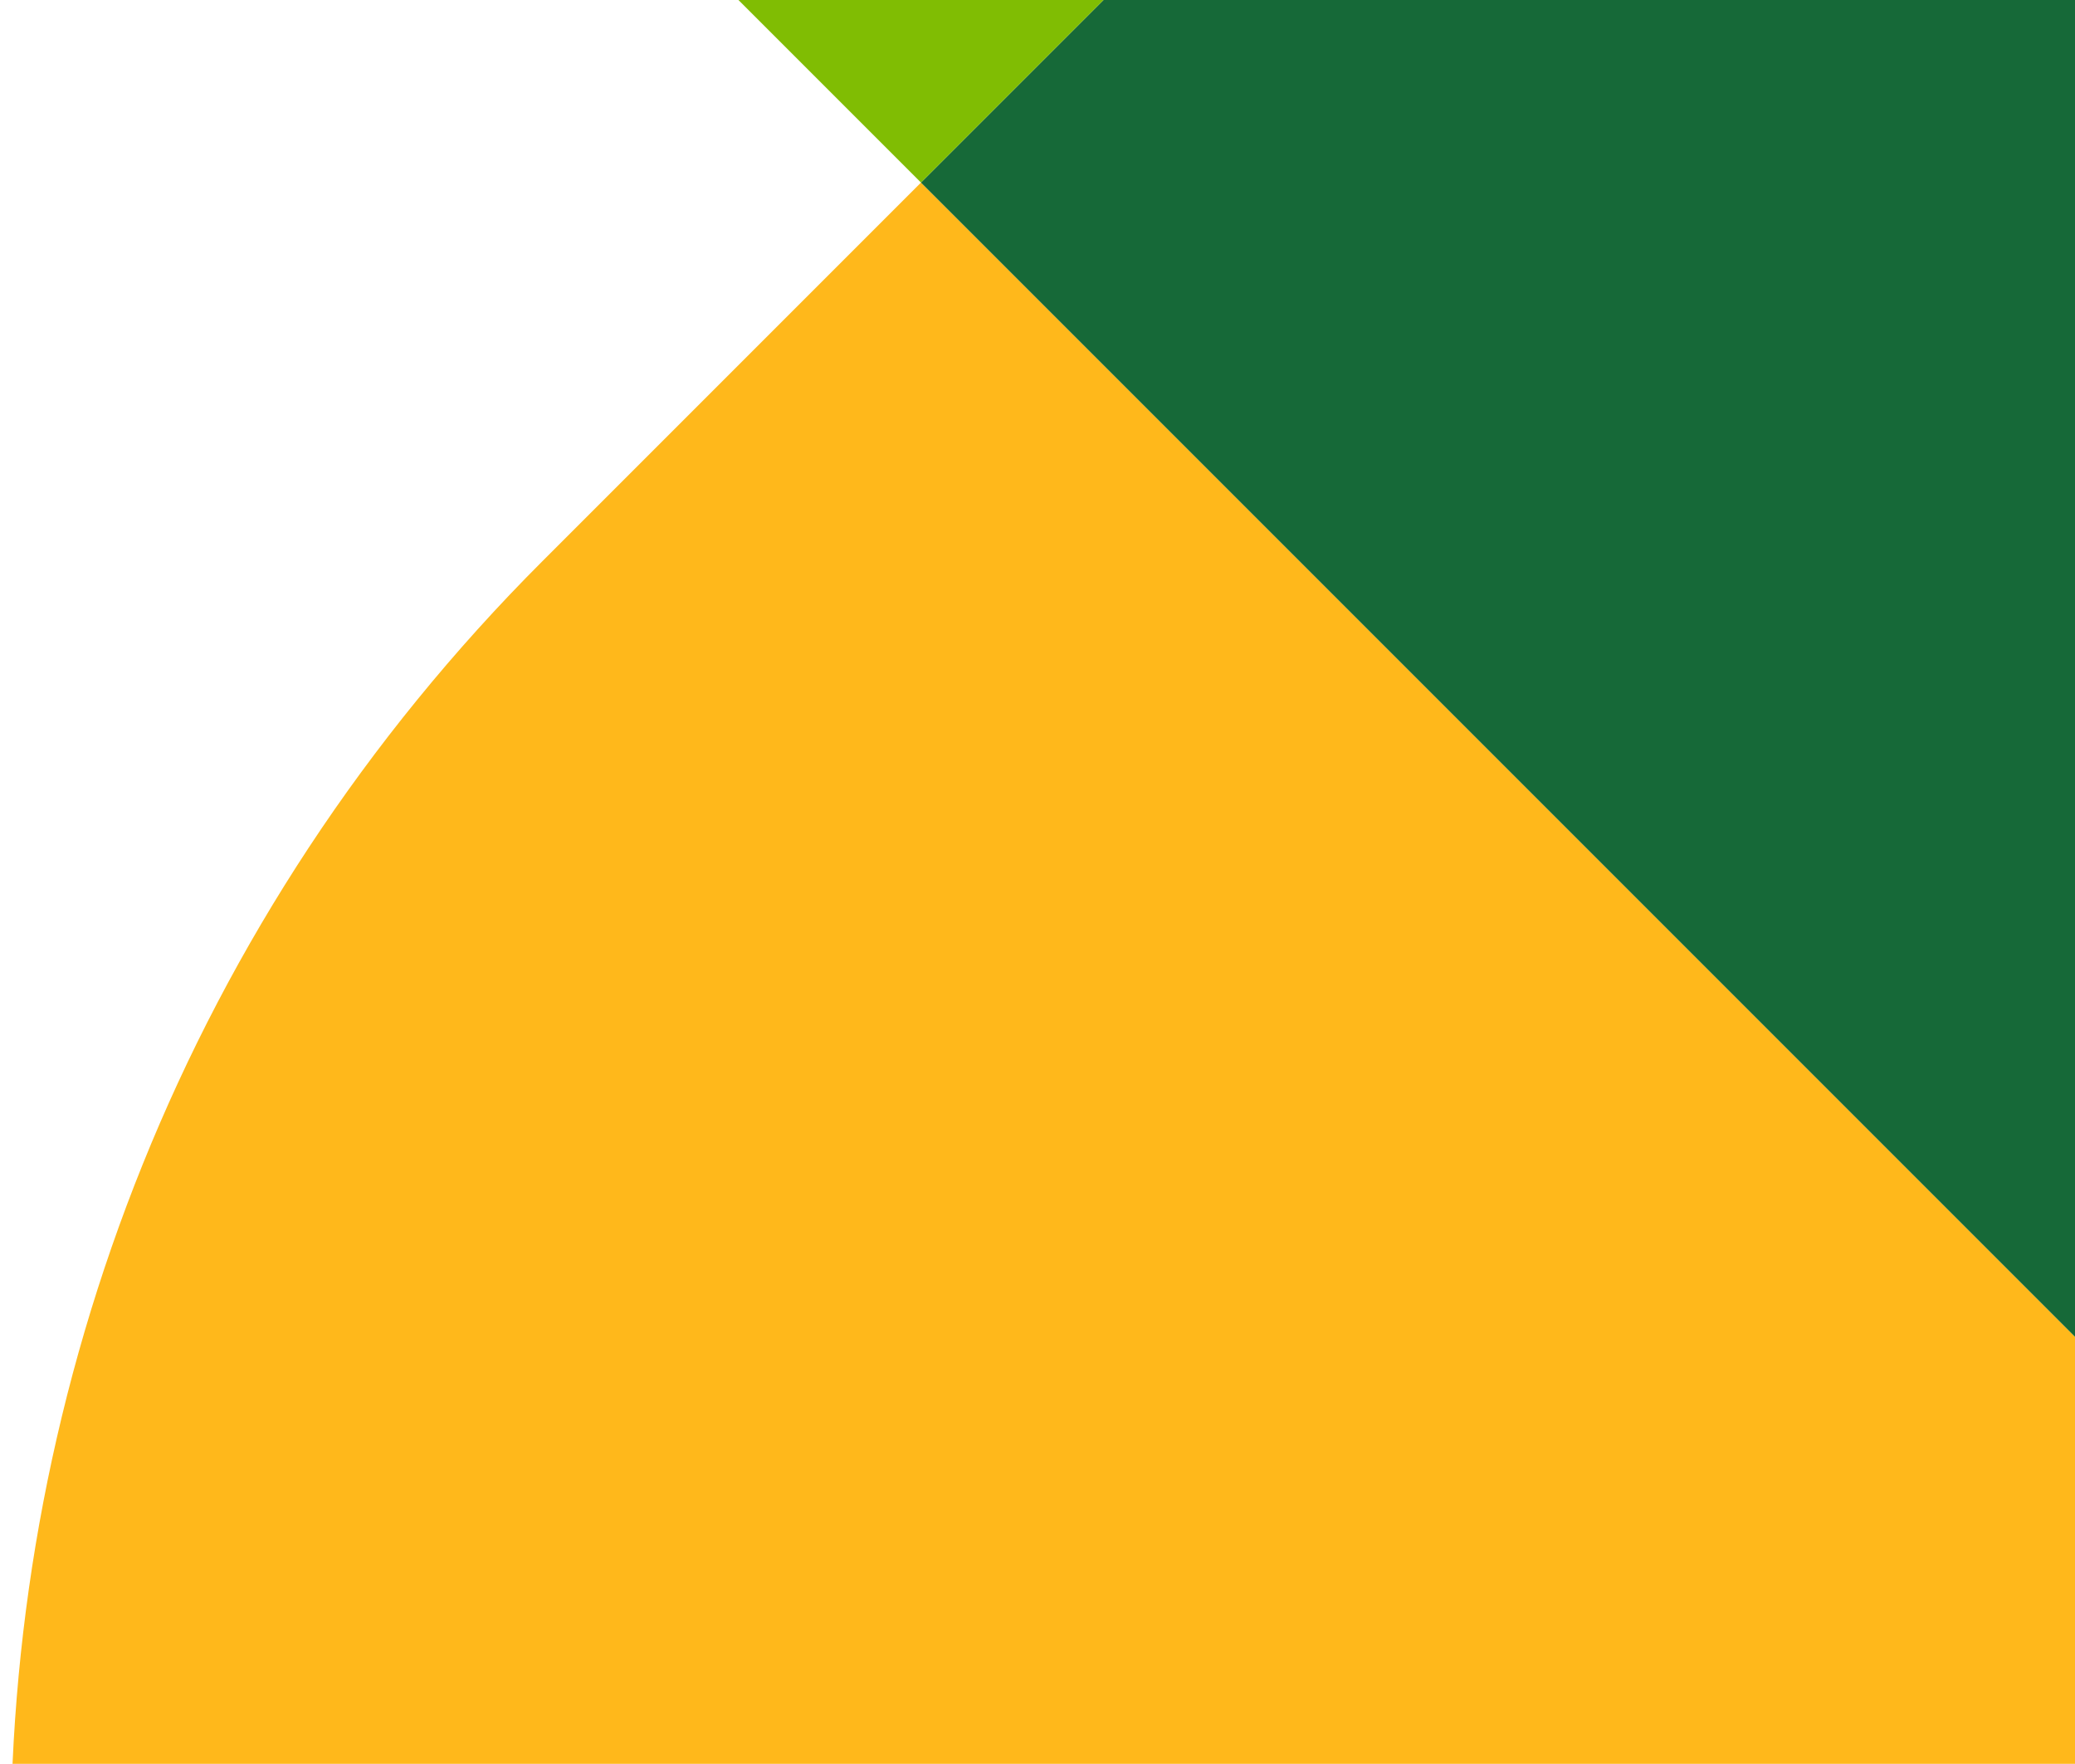 <svg width="573" height="487" viewBox="0 0 573 487" fill="none" xmlns="http://www.w3.org/2000/svg">
<g clip-path="url(#clip0)">
<path d="M151.36 867.685C-45.892 670.433 -46.614 351.346 149.747 154.984L254.319 50.412L968.633 764.726L864.061 869.298C667.7 1065.66 348.612 1064.94 151.36 867.685Z" fill="#FFB81B"/>
<path d="M254.316 50.408L965.405 -660.681L968.63 764.721L254.316 50.408Z" fill="#166938"/>
<path d="M254.32 50.403L149.274 -54.643C-47.978 -251.895 -48.7 -570.983 147.661 -767.344C344.023 -963.706 663.11 -962.984 860.363 -765.732L965.409 -660.685L254.32 50.403Z" fill="#80BD03"/>
</g>
<defs>
<clipPath id="clip0">
<rect width="573" height="487" fill="white"/>
</clipPath>
</defs>
</svg>
